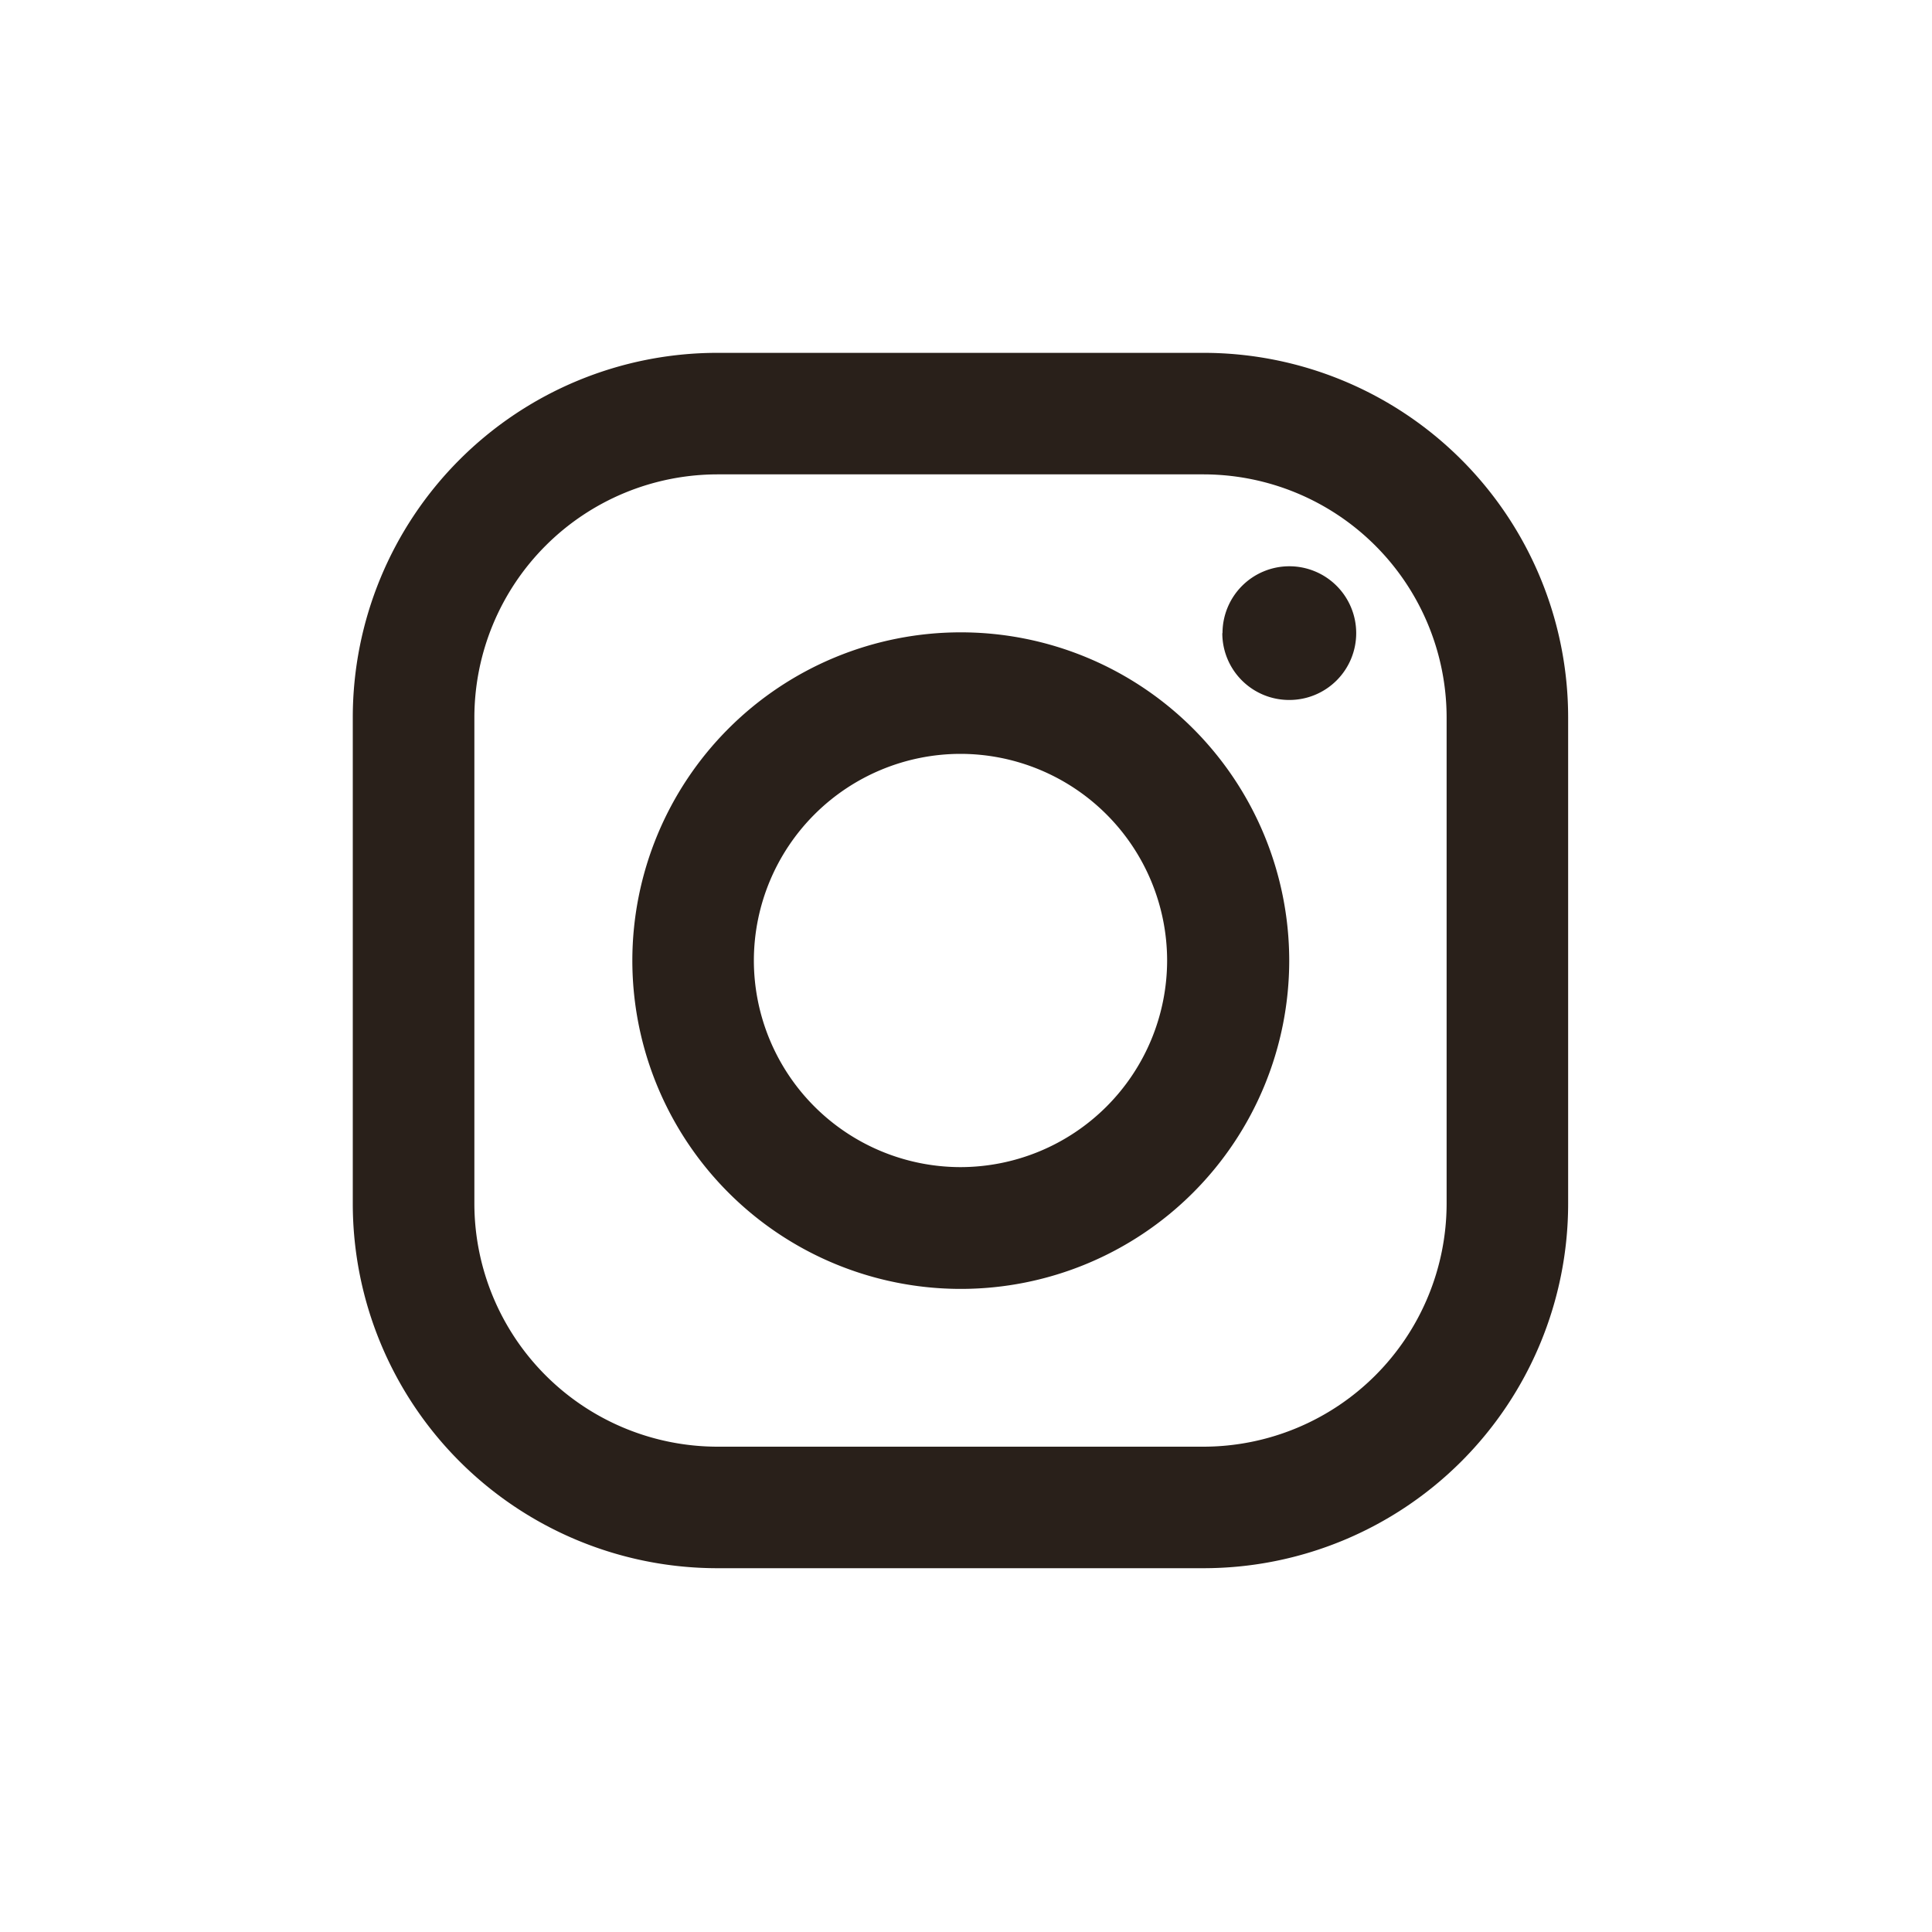 <svg id="insta" xmlns="http://www.w3.org/2000/svg" width="30" height="30" viewBox="0 0 30 30">
  <rect id="bg" width="30" height="30" fill="rgba(41,32,26,0)"/>
  <path id="Insta-2" data-name="Insta" d="M-458.34-7829.16a5.662,5.662,0,0,1-5.662-5.662v-7.549a5.662,5.662,0,0,1,5.662-5.661h7.549a5.662,5.662,0,0,1,5.661,5.661v7.549a5.662,5.662,0,0,1-5.661,5.662Zm-3.774-13.211v7.549a3.779,3.779,0,0,0,3.774,3.775h7.549a3.779,3.779,0,0,0,3.774-3.775v-7.549a3.779,3.779,0,0,0-3.774-3.774h-7.549A3.779,3.779,0,0,0-462.114-7842.371Zm2.453,3.774a5.1,5.1,0,0,1,5.1-5.095,5.1,5.1,0,0,1,5.1,5.095,5.1,5.1,0,0,1-5.1,5.1A5.1,5.1,0,0,1-459.661-7838.6Zm1.887,0a3.212,3.212,0,0,0,3.208,3.209,3.212,3.212,0,0,0,3.209-3.209,3.212,3.212,0,0,0-3.209-3.208A3.212,3.212,0,0,0-457.774-7838.6Zm7.277-5.083a1.038,1.038,0,0,1,1.038-1.038,1.038,1.038,0,0,1,1.038,1.038,1.037,1.037,0,0,1-1.038,1.038A1.037,1.037,0,0,1-450.5-7843.68Z" transform="translate(469.48 7853.511)" fill="#29201a"/>
</svg>
